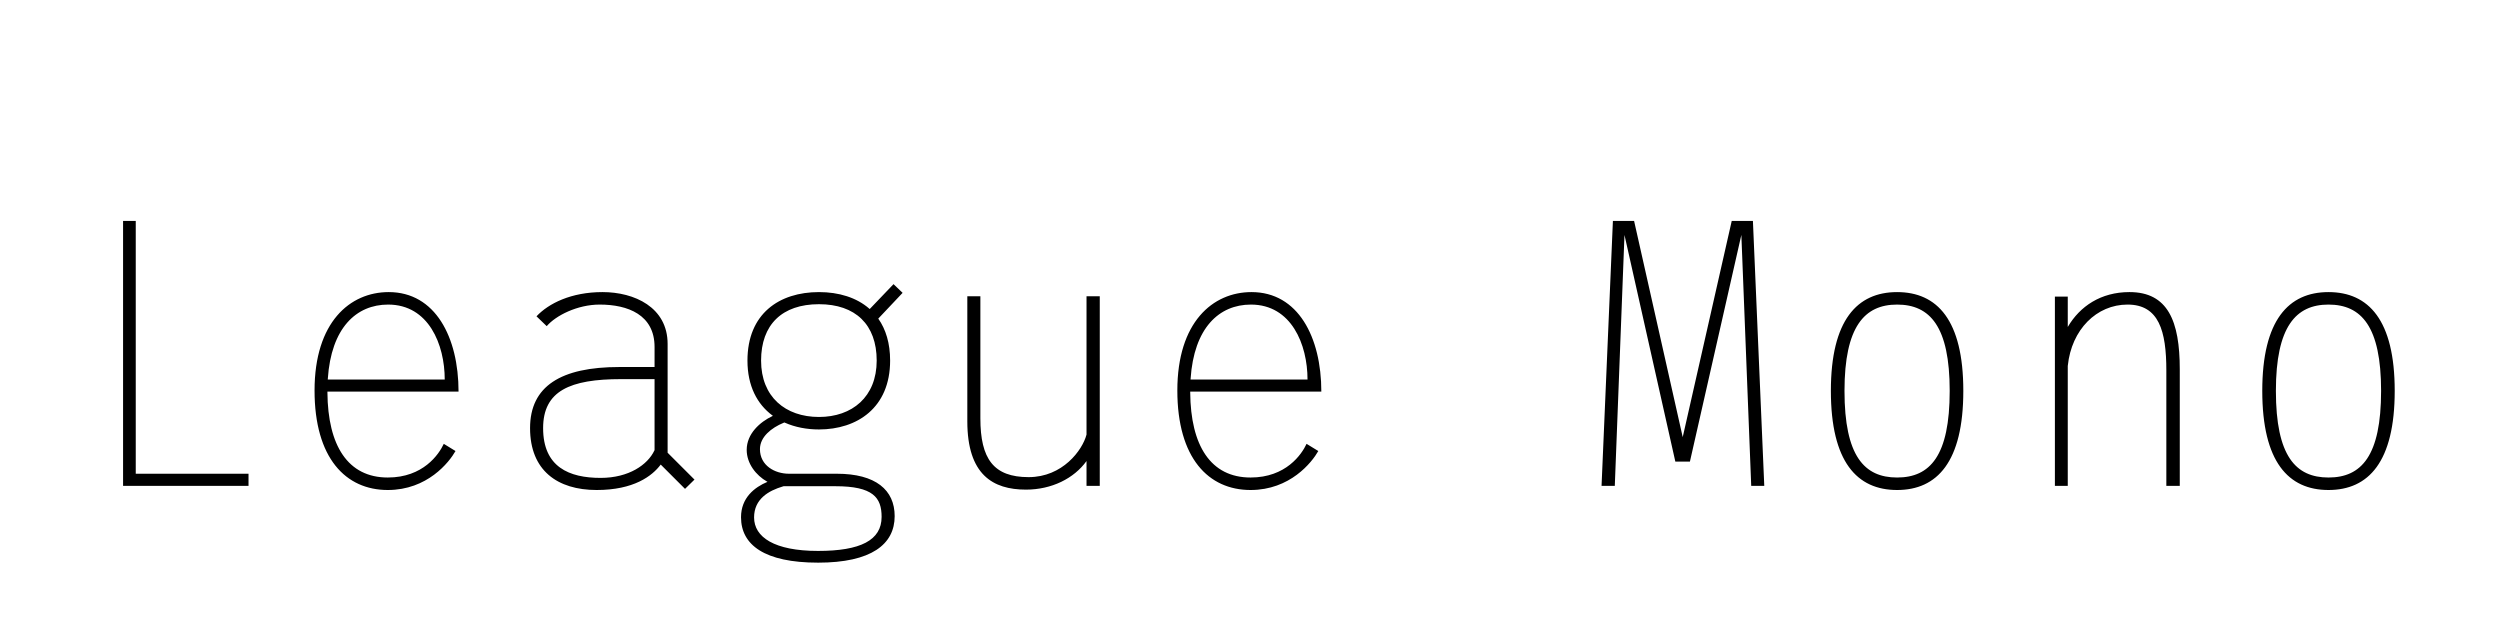 <svg height="256" viewBox="0 0 1024 256" width="1024" xmlns="http://www.w3.org/2000/svg"><path d="m101.793 199v-4.96h-46.19v-103.54h-5.193v108.5zm57.04 1.705c16.198 0 25.11-11.315 27.745-15.965l-4.805-2.945c-2.015 4.34-8.448 13.795-22.94 13.795-16.342 0-24.557-13.065-24.72-34.833l-.001-.352 53.707-0c0-22.32-9.533-40.765-28.598-40.765-15.888 0-30.38 12.323-30.38 40.3 0 27.745 12.788 40.765 29.993 40.765zm.155-75.95c16.585 0 23.173 16.353 23.173 30.69h-47.91l.017-.265c1.378-20.907 11.675-30.425 24.721-30.425zm85.405 75.95c15.19 0 22.692-5.704 26.196-10.366l.04-.054 9.956 9.955 3.875-3.797-11.005-11.005 0-44.563c0-15.035-13.64-21.235-26.66-21.235-12.865 0-22.088 4.65-27.048 9.92l4.185 4.03c3.72-4.34 12.555-8.835 21.7-8.835 11.548 0 22.475 4.185 22.475 17.36l-.001 8.215-14.414-0c-23.948 0-36.58 7.828-36.58 25.033 0 17.36 11.238 25.343 27.28 25.343zm1.627-4.96c-12.865 0-23.56-4.418-23.56-20.383 0-15.268 11.005-20.073 31.93-20.073h13.717v29.072l-.091.198c-2.745 5.78-10.405 11.185-21.996 11.185zm89.047 34.72c21.855 0 31.388-7.518 31.388-19.065 0-10.695-7.75-17.36-23.715-17.36h-19.608c-5.735 0-11.858-3.333-11.858-10.075 0-4.973 4.628-8.708 9.714-10.802l.299-.12.207.092c4.215 1.865 9 2.77 13.96 2.77 15.578 0 29.14-8.835 29.14-28.21 0-7.111-1.772-12.801-4.825-17.148l-.03-.041 9.97-10.556-3.72-3.565-9.753 10.199-.138-.124c-5.26-4.611-12.545-6.82-20.644-6.82-16.275 0-29.295 8.835-29.295 28.055 0 10.463 4.023 17.852 10.164 22.436l.265.195-.113.051c-5.23 2.472-10.626 7.303-10.626 13.898 0 5.582 3.829 10.448 8.35 12.994l.167.093-.02.007c-5.268 2.195-10.822 6.512-10.822 14.496 0 11.315 9.61 18.6 31.543 18.6zm.388-59.675c-13.718 0-23.715-8.215-23.715-23.095 0-14.725 8.603-23.095 23.715-23.095 14.958 0 23.638 8.37 23.638 23.095 0 14.88-10.075 23.095-23.638 23.095zm-.388 54.87c-17.903 0-26.195-5.658-26.195-13.718 0-7.527 5.883-10.945 11.832-12.709l.267-.077 21.226-.001c15.423 0 18.91 4.65 18.91 12.555 0 9.61-8.68 13.95-26.04 13.95zm85.172-25.11c10.528 0 19.682-4.584 24.799-11.709l.001-.003 0 10.162h5.425v-77.655h-5.425l-0 56.631-.036.143c-1.65 6.241-9.729 17.316-23.679 17.316-14.338 0-19.763-7.44-19.763-24.103v-49.988h-5.348v51.228c0 21.855 10.463 27.978 24.025 27.978zm91.993.155c16.198 0 25.11-11.315 27.745-15.965l-4.805-2.945c-2.015 4.34-8.448 13.795-22.94 13.795-16.342 0-24.557-13.065-24.72-34.833l-.001-.352 53.707-0c0-22.32-9.533-40.765-28.598-40.765-15.888 0-30.38 12.323-30.38 40.3 0 27.745 12.788 40.765 29.993 40.765zm.155-75.95c16.585 0 23.173 16.353 23.173 30.69h-47.91l.017-.265c1.378-20.907 11.675-30.425 24.721-30.425zm179.8 64.325 21.072-92.857 4.038 102.777h5.348l-4.65-108.5h-4.96-3.72l-19.995 88.195-.076.378-.079-.378-19.84-88.195h-4.185-4.495l-4.65 108.5h5.425l3.964-102.758 20.836 92.838h5.115zm84.862 11.625c16.43 0 27.125-11.548 27.125-40.61 0-28.985-10.695-40.455-27.125-40.455-16.353 0-27.125 11.47-27.125 40.455 0 29.063 10.695 40.61 27.125 40.61zm0-5.115c-13.408 0-21.545-8.758-21.545-35.495 0-26.35 8.215-35.34 21.545-35.34 13.485 0 21.545 8.99 21.545 35.34 0 26.66-8.06 35.495-21.545 35.495zm69.905 3.41-0-49.065.013-.126c1.528-14.842 11.814-25.054 24.477-25.054 12.865 0 15.888 10.85 15.888 26.97v47.275h5.503v-47.74c0-19.763-4.883-31.62-20.615-31.62-11.724 0-20.276 5.825-25.216 14.204l-.049.083 0-12.427h-5.27v77.5zm106.795 1.705c16.43 0 27.125-11.548 27.125-40.61 0-28.985-10.695-40.455-27.125-40.455-16.353 0-27.125 11.47-27.125 40.455 0 29.063 10.695 40.61 27.125 40.61zm0-5.115c-13.408 0-21.545-8.758-21.545-35.495 0-26.35 8.215-35.34 21.545-35.34 13.485 0 21.545 8.99 21.545 35.34 0 26.66-8.06 35.495-21.545 35.495z"/></svg>